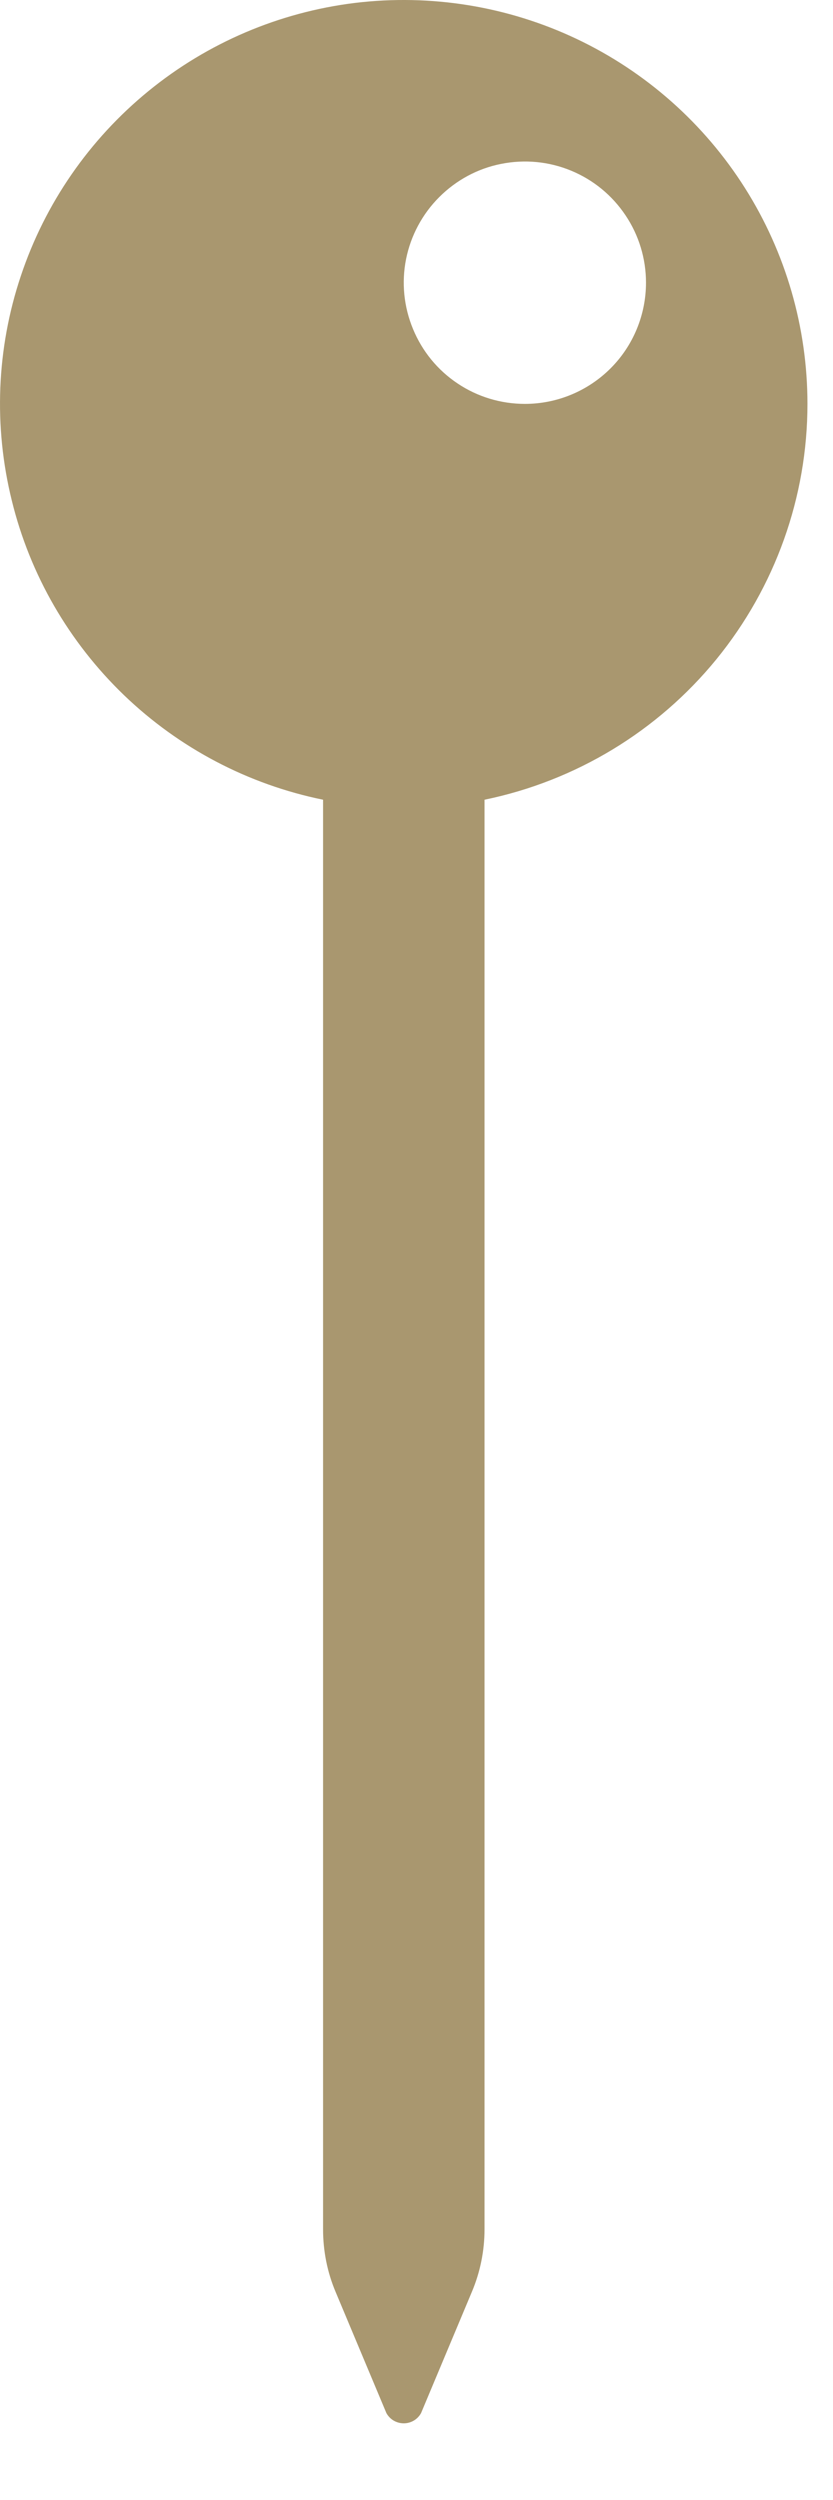 <svg xmlns="http://www.w3.org/2000/svg" width="6" height="18" viewBox="0 0 6 18" fill="none"><path d="M5.816 2.908C5.816 2.358 5.66 1.819 5.366 1.354C5.072 0.889 4.652 0.517 4.155 0.281C3.658 0.045 3.104 -0.045 2.557 0.021C2.011 0.088 1.495 0.308 1.069 0.656C0.643 1.004 0.324 1.465 0.15 1.987C-0.025 2.509 -0.047 3.07 0.085 3.604C0.216 4.139 0.497 4.624 0.894 5.006C1.291 5.387 1.787 5.648 2.327 5.758V16.051C2.327 16.206 2.357 16.359 2.417 16.501L2.783 17.374C2.795 17.396 2.813 17.415 2.835 17.428C2.857 17.441 2.883 17.448 2.908 17.448C2.934 17.448 2.959 17.441 2.981 17.428C3.003 17.415 3.021 17.396 3.033 17.374L3.399 16.501C3.459 16.359 3.49 16.206 3.49 16.051V5.758C4.146 5.623 4.736 5.266 5.16 4.747C5.584 4.227 5.816 3.578 5.816 2.908ZM3.781 2.908C3.608 2.908 3.439 2.857 3.296 2.761C3.152 2.665 3.041 2.529 2.975 2.369C2.909 2.21 2.891 2.035 2.925 1.865C2.959 1.696 3.042 1.541 3.164 1.419C3.286 1.297 3.441 1.213 3.61 1.18C3.78 1.146 3.955 1.163 4.114 1.229C4.274 1.295 4.41 1.407 4.506 1.551C4.602 1.694 4.653 1.863 4.653 2.035C4.653 2.267 4.561 2.489 4.398 2.652C4.234 2.816 4.012 2.908 3.781 2.908Z" fill="#A9976F"></path></svg>